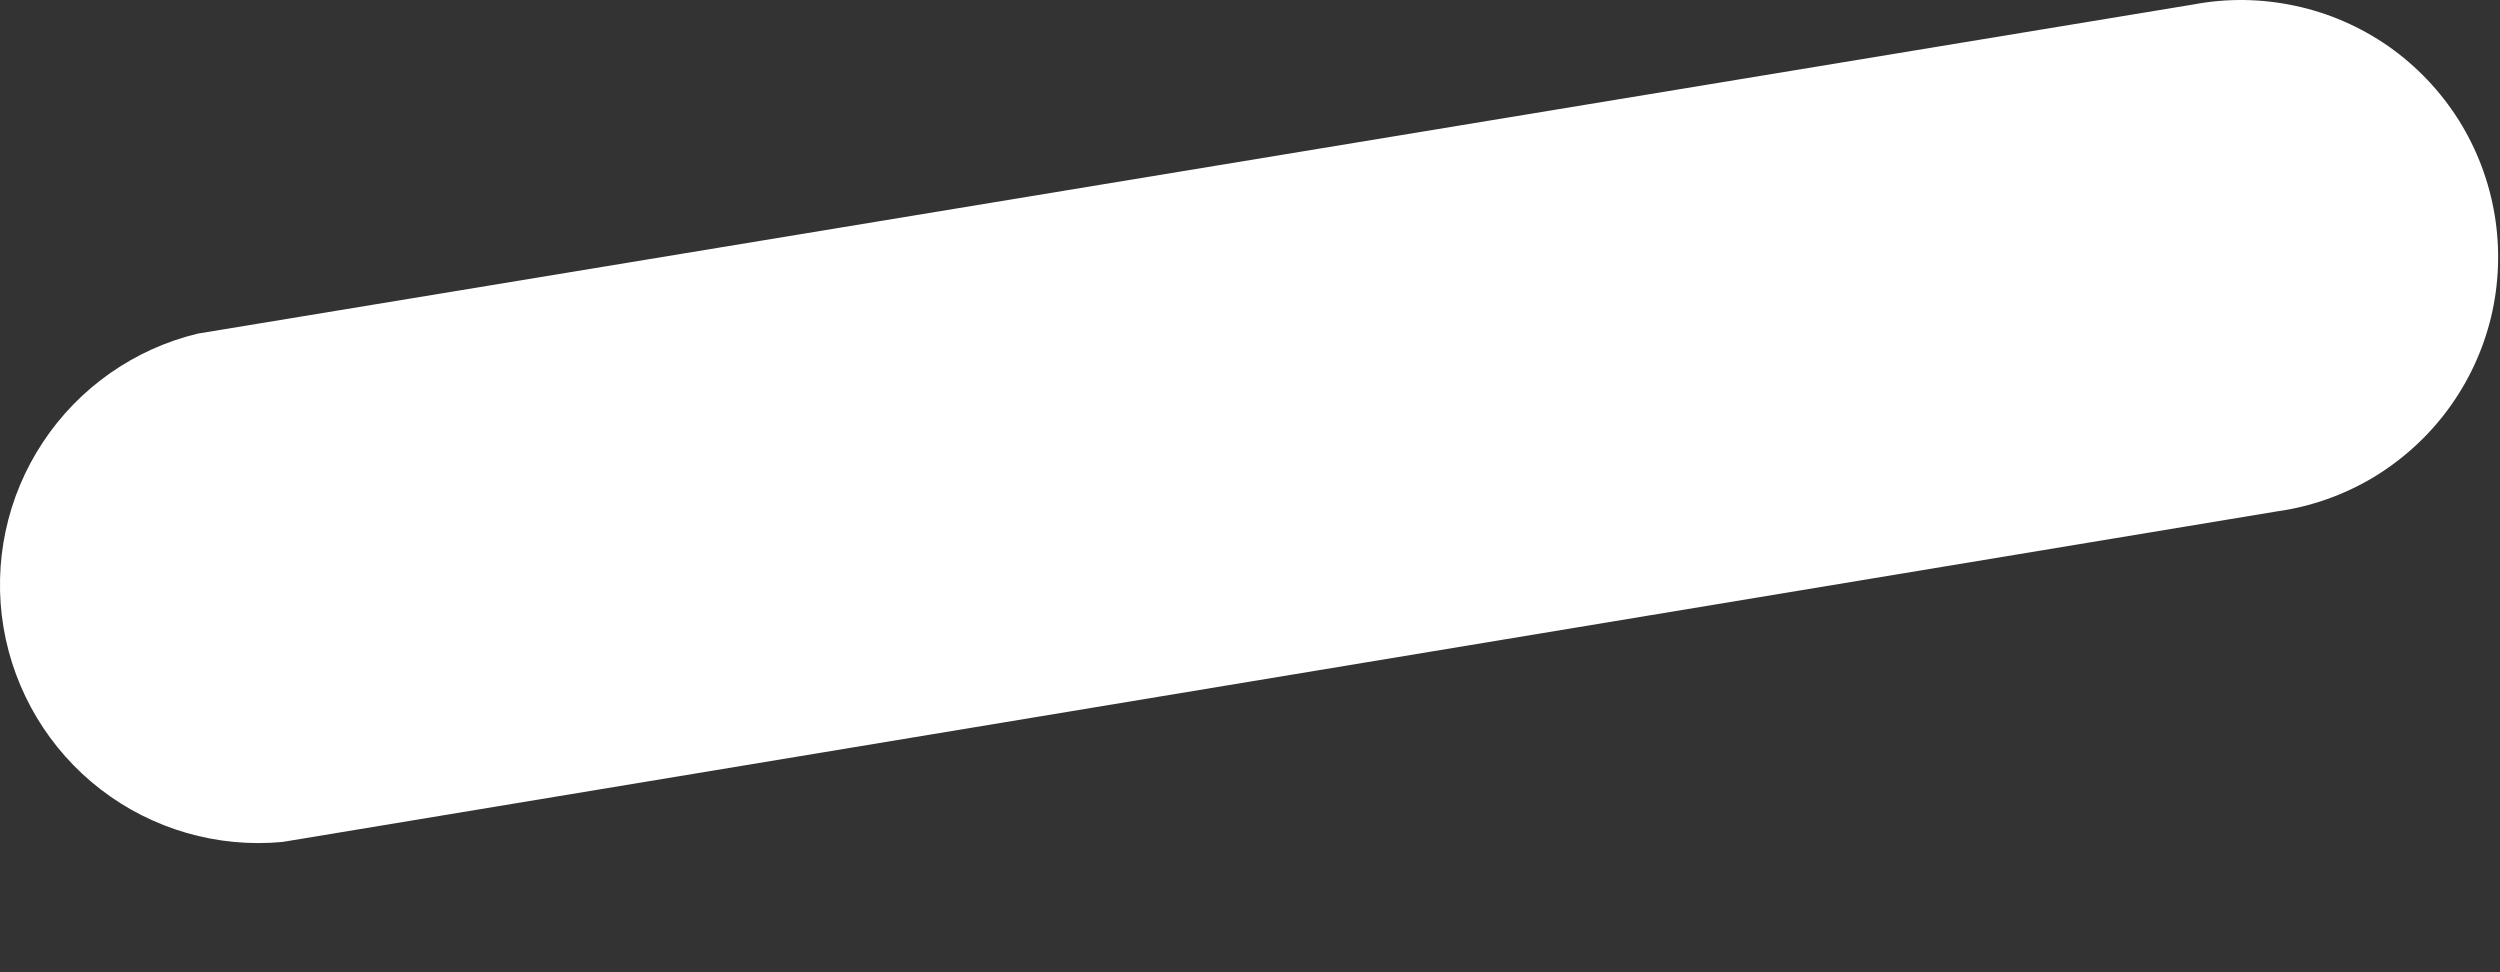 <?xml version="1.0" encoding="utf-8"?>
<svg xmlns="http://www.w3.org/2000/svg" fill="none" height="100%" overflow="visible" preserveAspectRatio="none" style="display: block;" viewBox="0 0 18 7" width="100%">
<rect x="0" y="0" width="18" height="7" fill="#333333" stroke="none"/>
<path d="M15.794 0.032L1.424 2.402C0.967 2.512 0.568 2.792 0.309 3.184C0.049 3.576 -0.052 4.052 0.025 4.516C0.103 4.98 0.353 5.397 0.725 5.684C1.098 5.971 1.566 6.106 2.034 6.062L16.394 3.682C16.638 3.648 16.873 3.565 17.085 3.439C17.296 3.312 17.481 3.145 17.627 2.946C17.773 2.748 17.878 2.522 17.936 2.282C17.993 2.042 18.002 1.793 17.962 1.55C17.922 1.307 17.834 1.074 17.703 0.865C17.571 0.656 17.4 0.476 17.198 0.334C16.995 0.193 16.767 0.093 16.526 0.042C16.285 -0.01 16.036 -0.014 15.794 0.032Z" fill="white" id="Vector"/>
</svg>